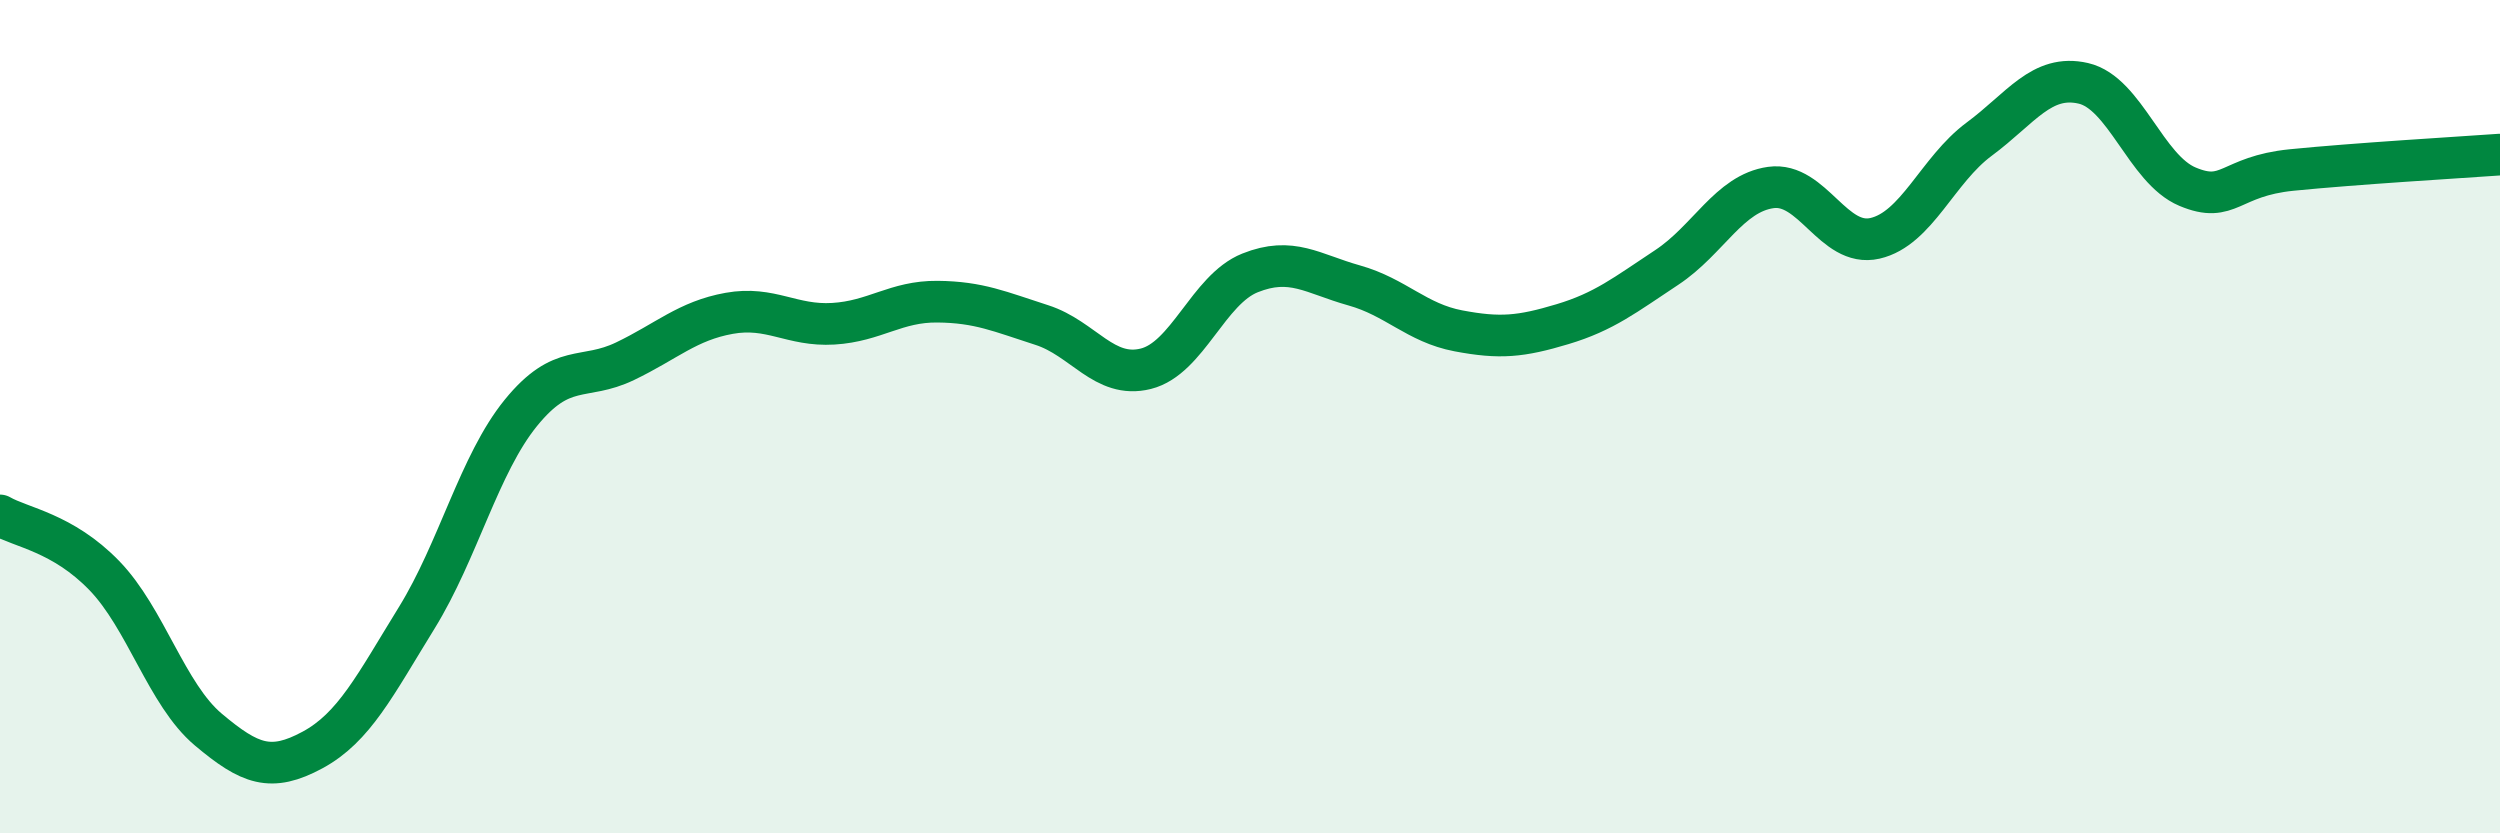 
    <svg width="60" height="20" viewBox="0 0 60 20" xmlns="http://www.w3.org/2000/svg">
      <path
        d="M 0,12.37 C 0.5,12.66 1.5,12.78 2.5,13.81 C 3.5,14.84 4,16.67 5,17.51 C 6,18.35 6.5,18.54 7.5,18 C 8.5,17.46 9,16.45 10,14.83 C 11,13.21 11.5,11.14 12.5,9.91 C 13.5,8.68 14,9.15 15,8.67 C 16,8.19 16.5,7.7 17.5,7.52 C 18.5,7.34 19,7.83 20,7.77 C 21,7.71 21.5,7.23 22.5,7.24 C 23.5,7.25 24,7.48 25,7.8 C 26,8.12 26.5,9.1 27.5,8.85 C 28.5,8.6 29,6.95 30,6.55 C 31,6.15 31.5,6.57 32.5,6.85 C 33.5,7.13 34,7.75 35,7.94 C 36,8.13 36.5,8.08 37.5,7.78 C 38.5,7.48 39,7.08 40,6.42 C 41,5.76 41.5,4.64 42.5,4.5 C 43.5,4.36 44,5.95 45,5.72 C 46,5.49 46.5,4.08 47.5,3.34 C 48.5,2.6 49,1.77 50,2 C 51,2.23 51.5,4.06 52.5,4.48 C 53.5,4.9 53.5,4.23 55,4.08 C 56.5,3.93 59,3.78 60,3.71L60 20L0 20Z"
        fill="#008740"
        opacity="0.1"
        stroke-linecap="round"
        stroke-linejoin="round"
      />
      <path
        d="M 0,12.37 C 0.5,12.66 1.5,12.78 2.5,13.81 C 3.5,14.84 4,16.67 5,17.51 C 6,18.35 6.5,18.54 7.5,18 C 8.5,17.46 9,16.45 10,14.83 C 11,13.21 11.5,11.14 12.5,9.91 C 13.5,8.68 14,9.15 15,8.67 C 16,8.19 16.5,7.7 17.5,7.52 C 18.5,7.34 19,7.83 20,7.77 C 21,7.71 21.5,7.23 22.5,7.24 C 23.5,7.25 24,7.48 25,7.8 C 26,8.12 26.5,9.1 27.5,8.85 C 28.5,8.6 29,6.95 30,6.55 C 31,6.15 31.5,6.57 32.5,6.85 C 33.5,7.13 34,7.75 35,7.94 C 36,8.13 36.5,8.08 37.5,7.78 C 38.5,7.48 39,7.08 40,6.42 C 41,5.76 41.5,4.64 42.5,4.5 C 43.5,4.36 44,5.95 45,5.72 C 46,5.49 46.5,4.08 47.5,3.34 C 48.5,2.6 49,1.77 50,2 C 51,2.23 51.5,4.06 52.5,4.48 C 53.5,4.9 53.5,4.23 55,4.08 C 56.5,3.93 59,3.78 60,3.71"
        stroke="#008740"
        stroke-width="1"
        fill="none"
        stroke-linecap="round"
        stroke-linejoin="round"
      />
    </svg>
  